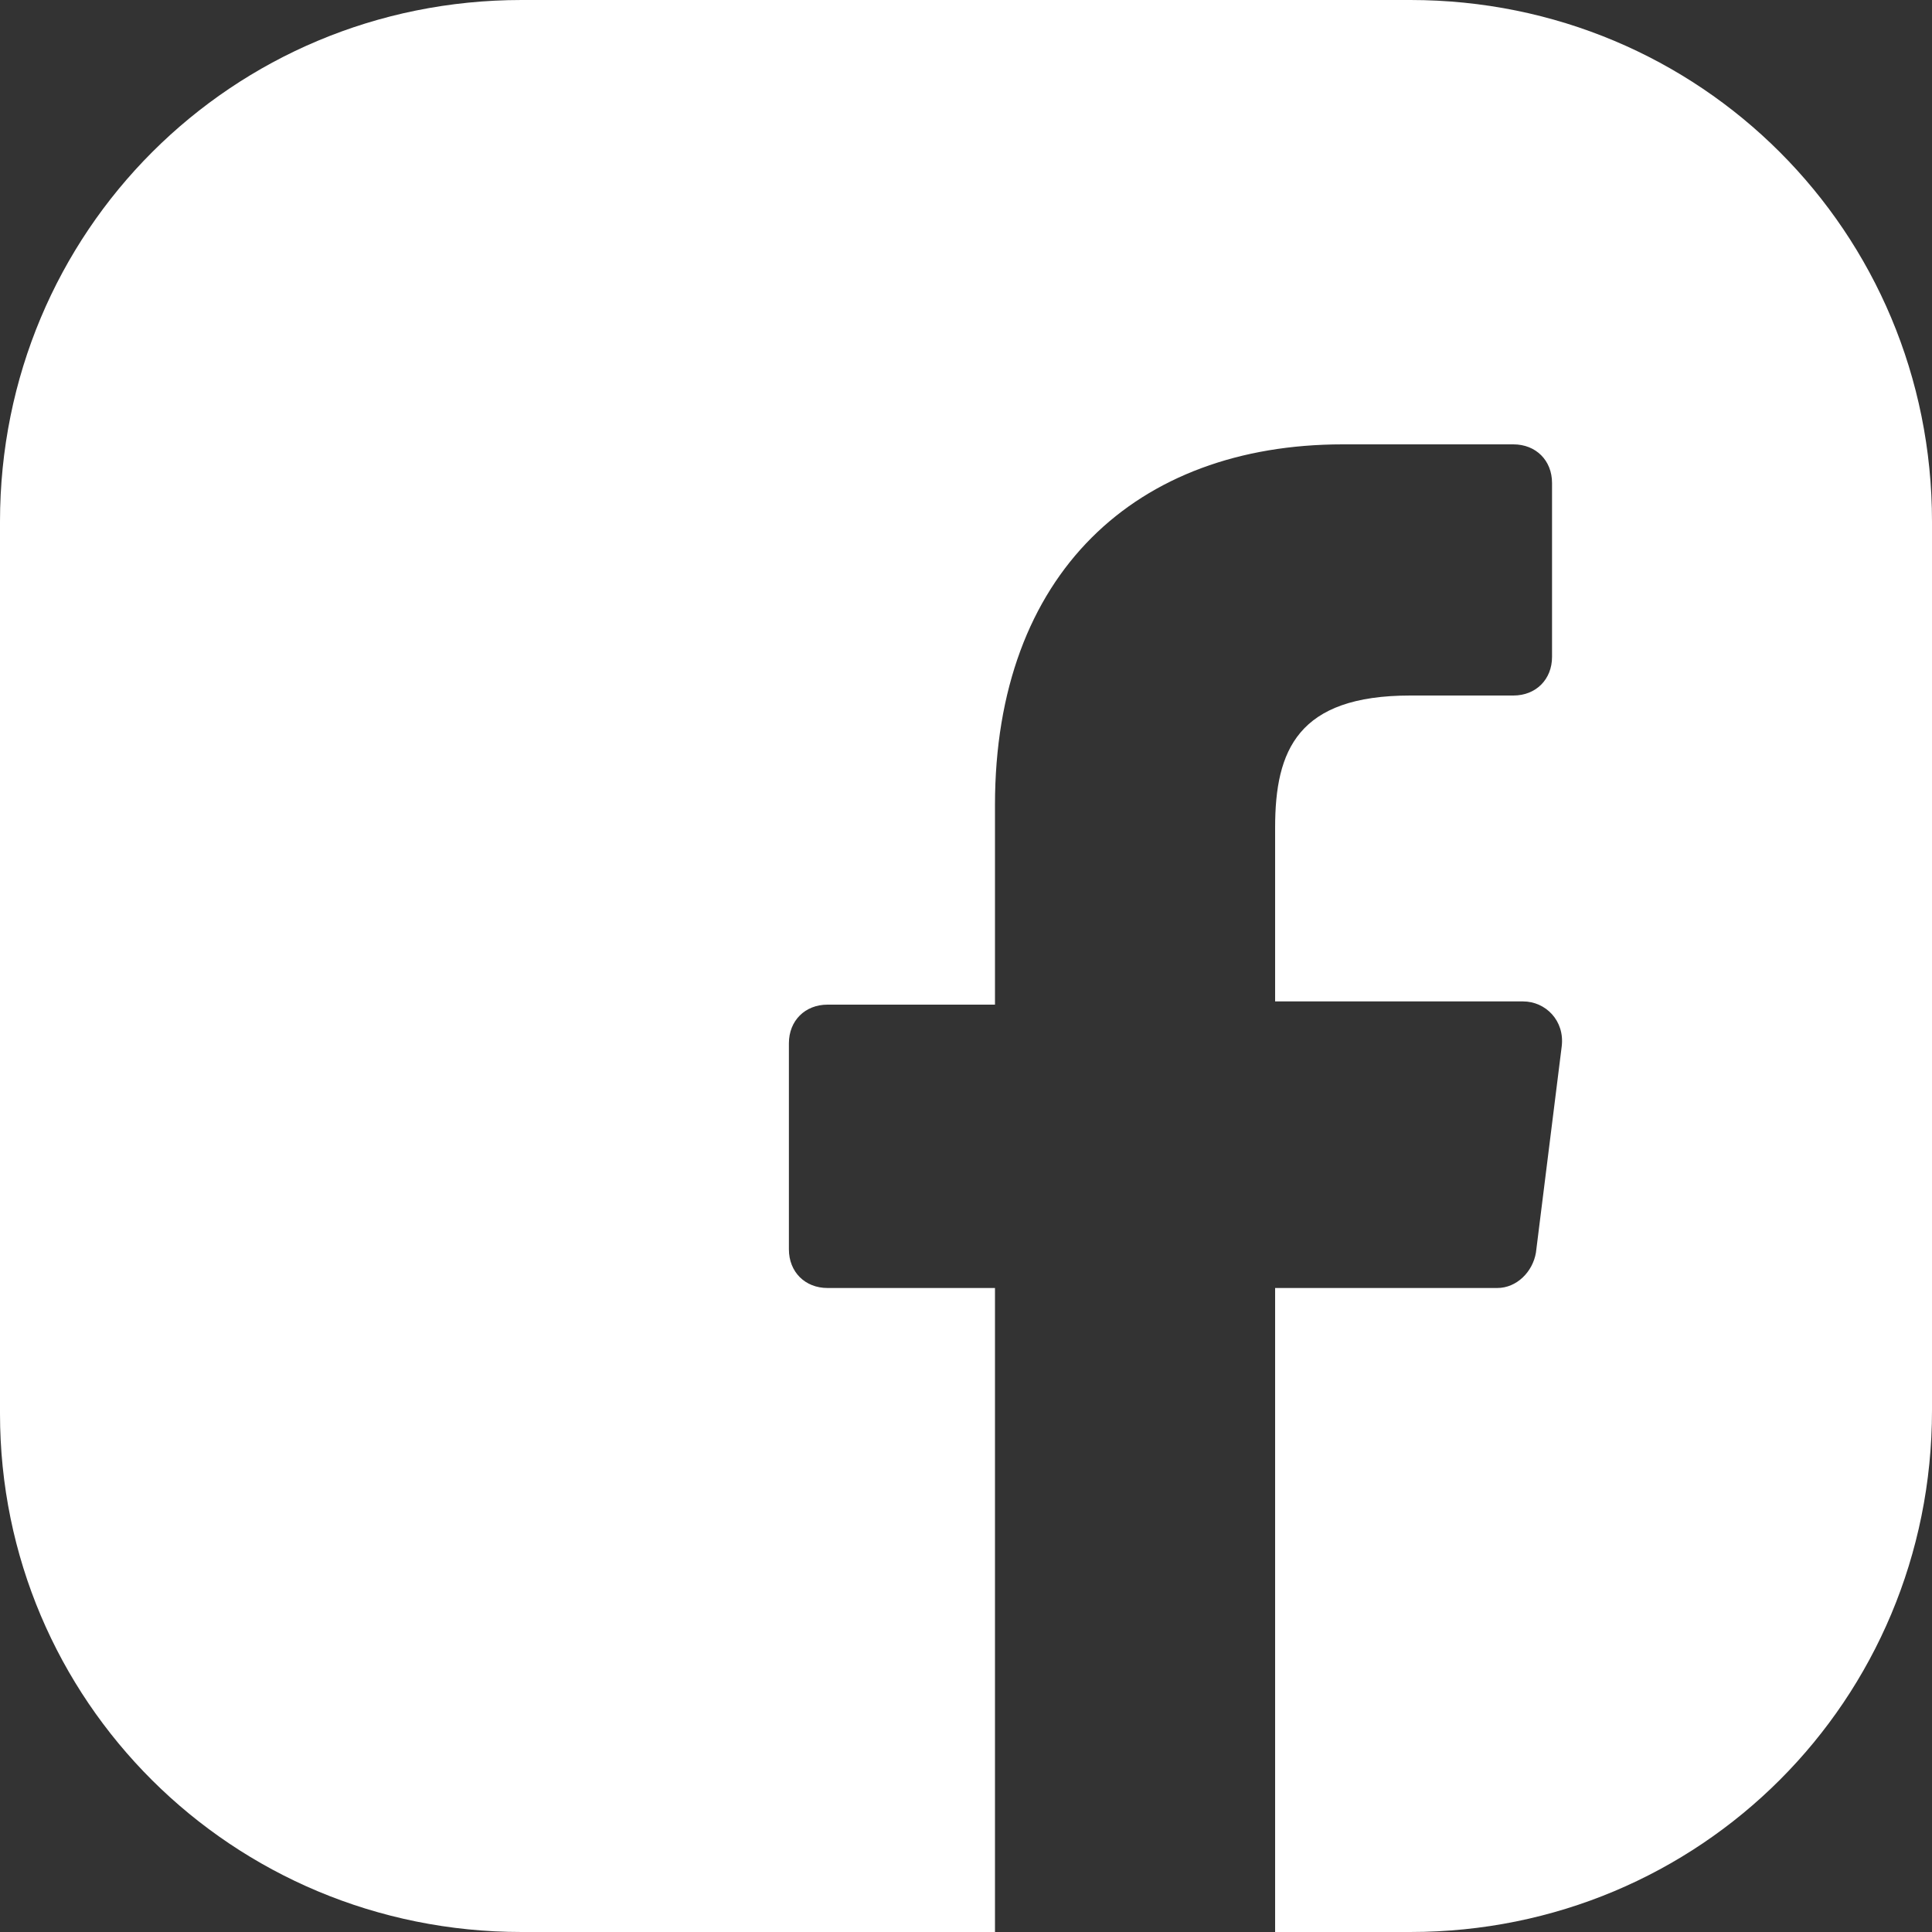 <?xml version="1.0" encoding="utf-8"?>
<!-- Generator: Adobe Illustrator 22.0.0, SVG Export Plug-In . SVG Version: 6.00 Build 0)  -->
<svg version="1.1" id="Layer_1" xmlns="http://www.w3.org/2000/svg" xmlns:xlink="http://www.w3.org/1999/xlink" x="0px" y="0px"
	 viewBox="0 0 60 60" style="enable-background:new 0 0 60 60;" xml:space="preserve">
<rect x="0" y="0" width="60" height="60" fill="#333333" stroke="none"/>
<style type="text/css">
	.st0{fill:#FFFFFF;}
</style>
<path class="st0" d="M30.9,60l0-20h-5.2c-0.7,0-1.2-0.5-1.2-1.2l0-6.4c0-0.7,0.5-1.2,1.2-1.2h5.2v-6.2c0-7.2,4.4-11.2,10.8-11.2H47
	c0.7,0,1.2,0.5,1.2,1.2v5.4c0,0.7-0.5,1.2-1.2,1.2l-3.2,0c-3.5,0-4.2,1.7-4.2,4.1v5.4h7.7c0.7,0,1.3,0.6,1.2,1.4l-0.8,6.4
	c-0.1,0.6-0.6,1.1-1.2,1.1h-6.9l0,20h4.2C52.8,60,60,52.8,60,43.8V16.2C60,7.2,52.8,0,43.8,0H16.2C7.2,0,0,7.2,0,16.2v27.7
	C0,52.8,7.2,60,16.2,60L30.9,60z"/>
<path class="st0" d="M-15.8-47.4"/>
</svg>
